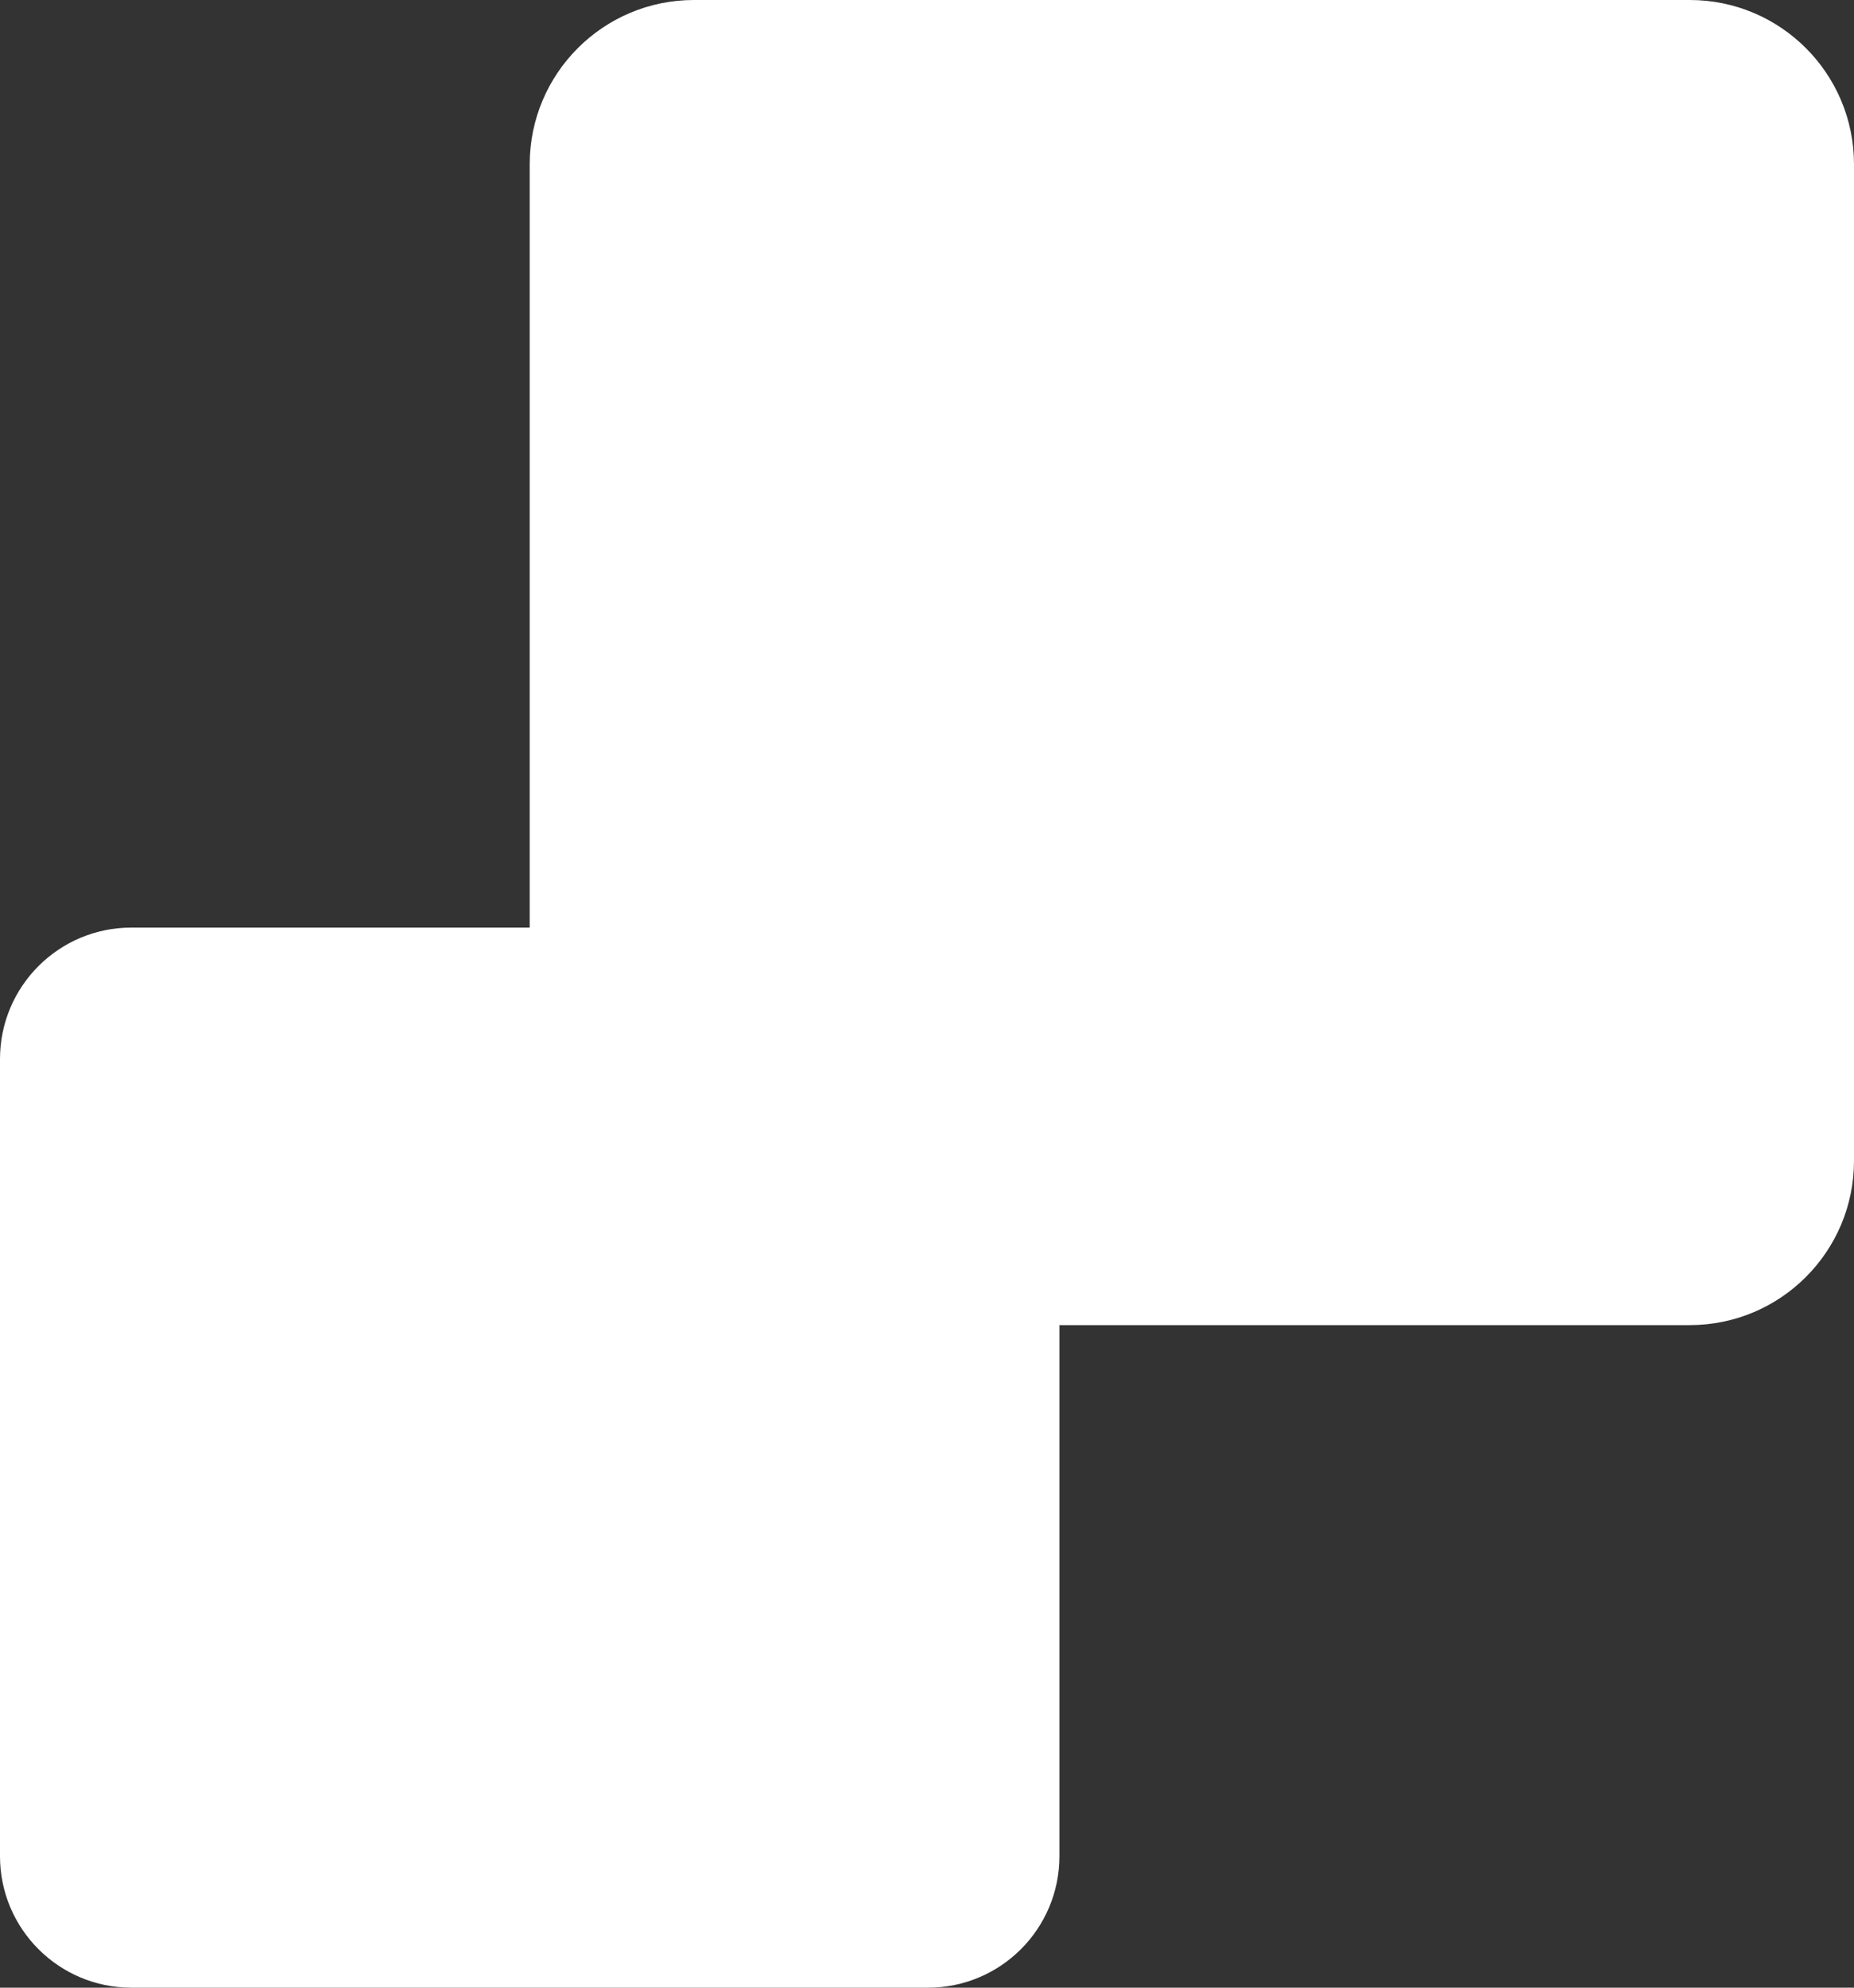 <svg width="70" height="75" viewBox="0 0 70 75" fill="none" xmlns="http://www.w3.org/2000/svg">
<rect x="0" y="0" width="70" height="75" fill="#333333" stroke="none"/>
<path d="M63.8 0C67.224 -5.987e-07 70 2.776 70 6.2V43.8C70 47.224 67.224 50 63.8 50H40V70.04C40 72.779 37.779 75 35.04 75H4.96C2.221 75 1.74513e-05 72.779 0 70.04V39.96C2.01335e-05 37.221 2.221 35 4.96 35H20V6.2C20 2.776 22.776 5.987e-07 26.2 0H63.8Z" fill="white"/>
</svg>
